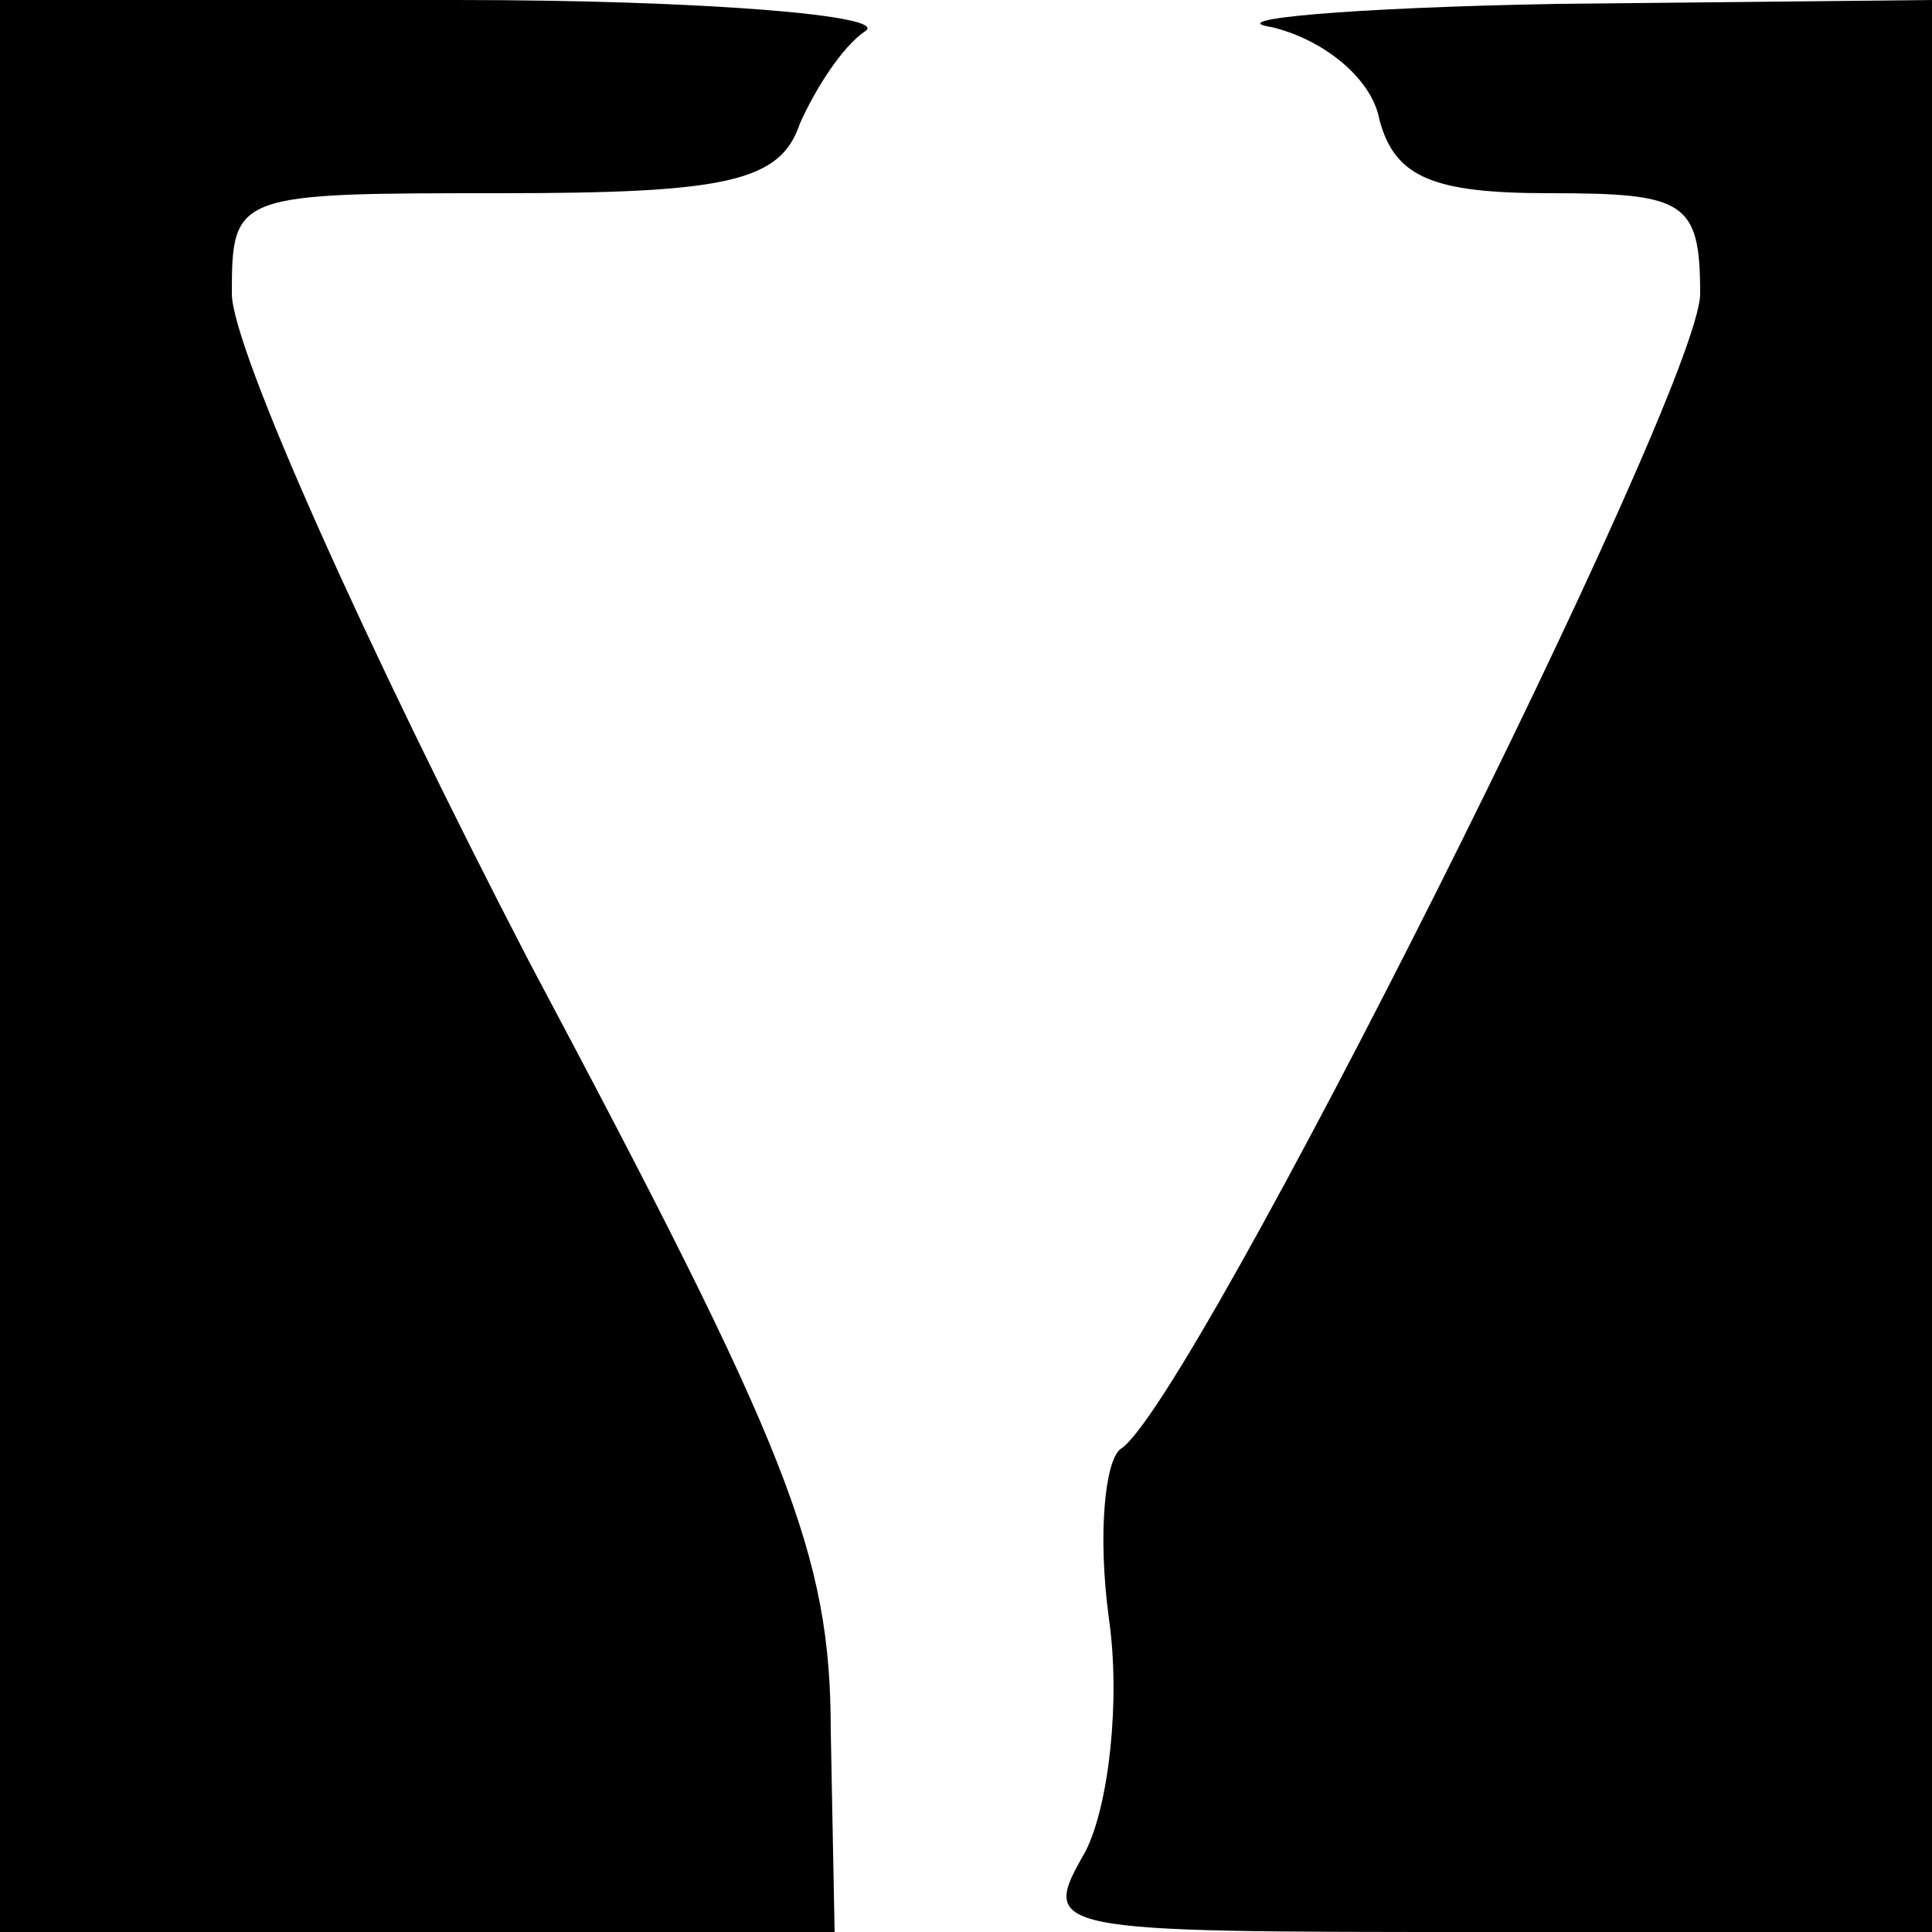 <?xml version="1.0" standalone="no"?>
<!DOCTYPE svg PUBLIC "-//W3C//DTD SVG 20010904//EN"
 "http://www.w3.org/TR/2001/REC-SVG-20010904/DTD/svg10.dtd">
<svg version="1.0" xmlns="http://www.w3.org/2000/svg"
 width="50pt" height="50pt" viewBox="0 0 50 50"
 preserveAspectRatio="xMidYMid meet">
<g transform="translate(0,50) scale(0.1,-0.1)"
fill="#000000" stroke="none">
<path d="M0 250 l0 -250 108 0 108 0 -1 52 c0 46 -11 73 -78 199 -42 81 -77
159 -77 173 0 26 1 26 70 26 58 0 72 3 77 18 4 9 11 20 17 24 6 4 -42 8 -106
8 l-118 0 0 -250z"/>
<path d="M329 493 c13 -3 26 -13 28 -24 4 -15 14 -19 44 -19 35 0 39 -2 39
-26 0 -25 -132 -288 -150 -299 -4 -3 -6 -22 -3 -44 3 -21 0 -48 -6 -60 -12
-21 -11 -21 104 -21 l115 0 0 250 0 250 -97 -1 c-54 -1 -87 -4 -74 -6z"/>
</g>
</svg>
